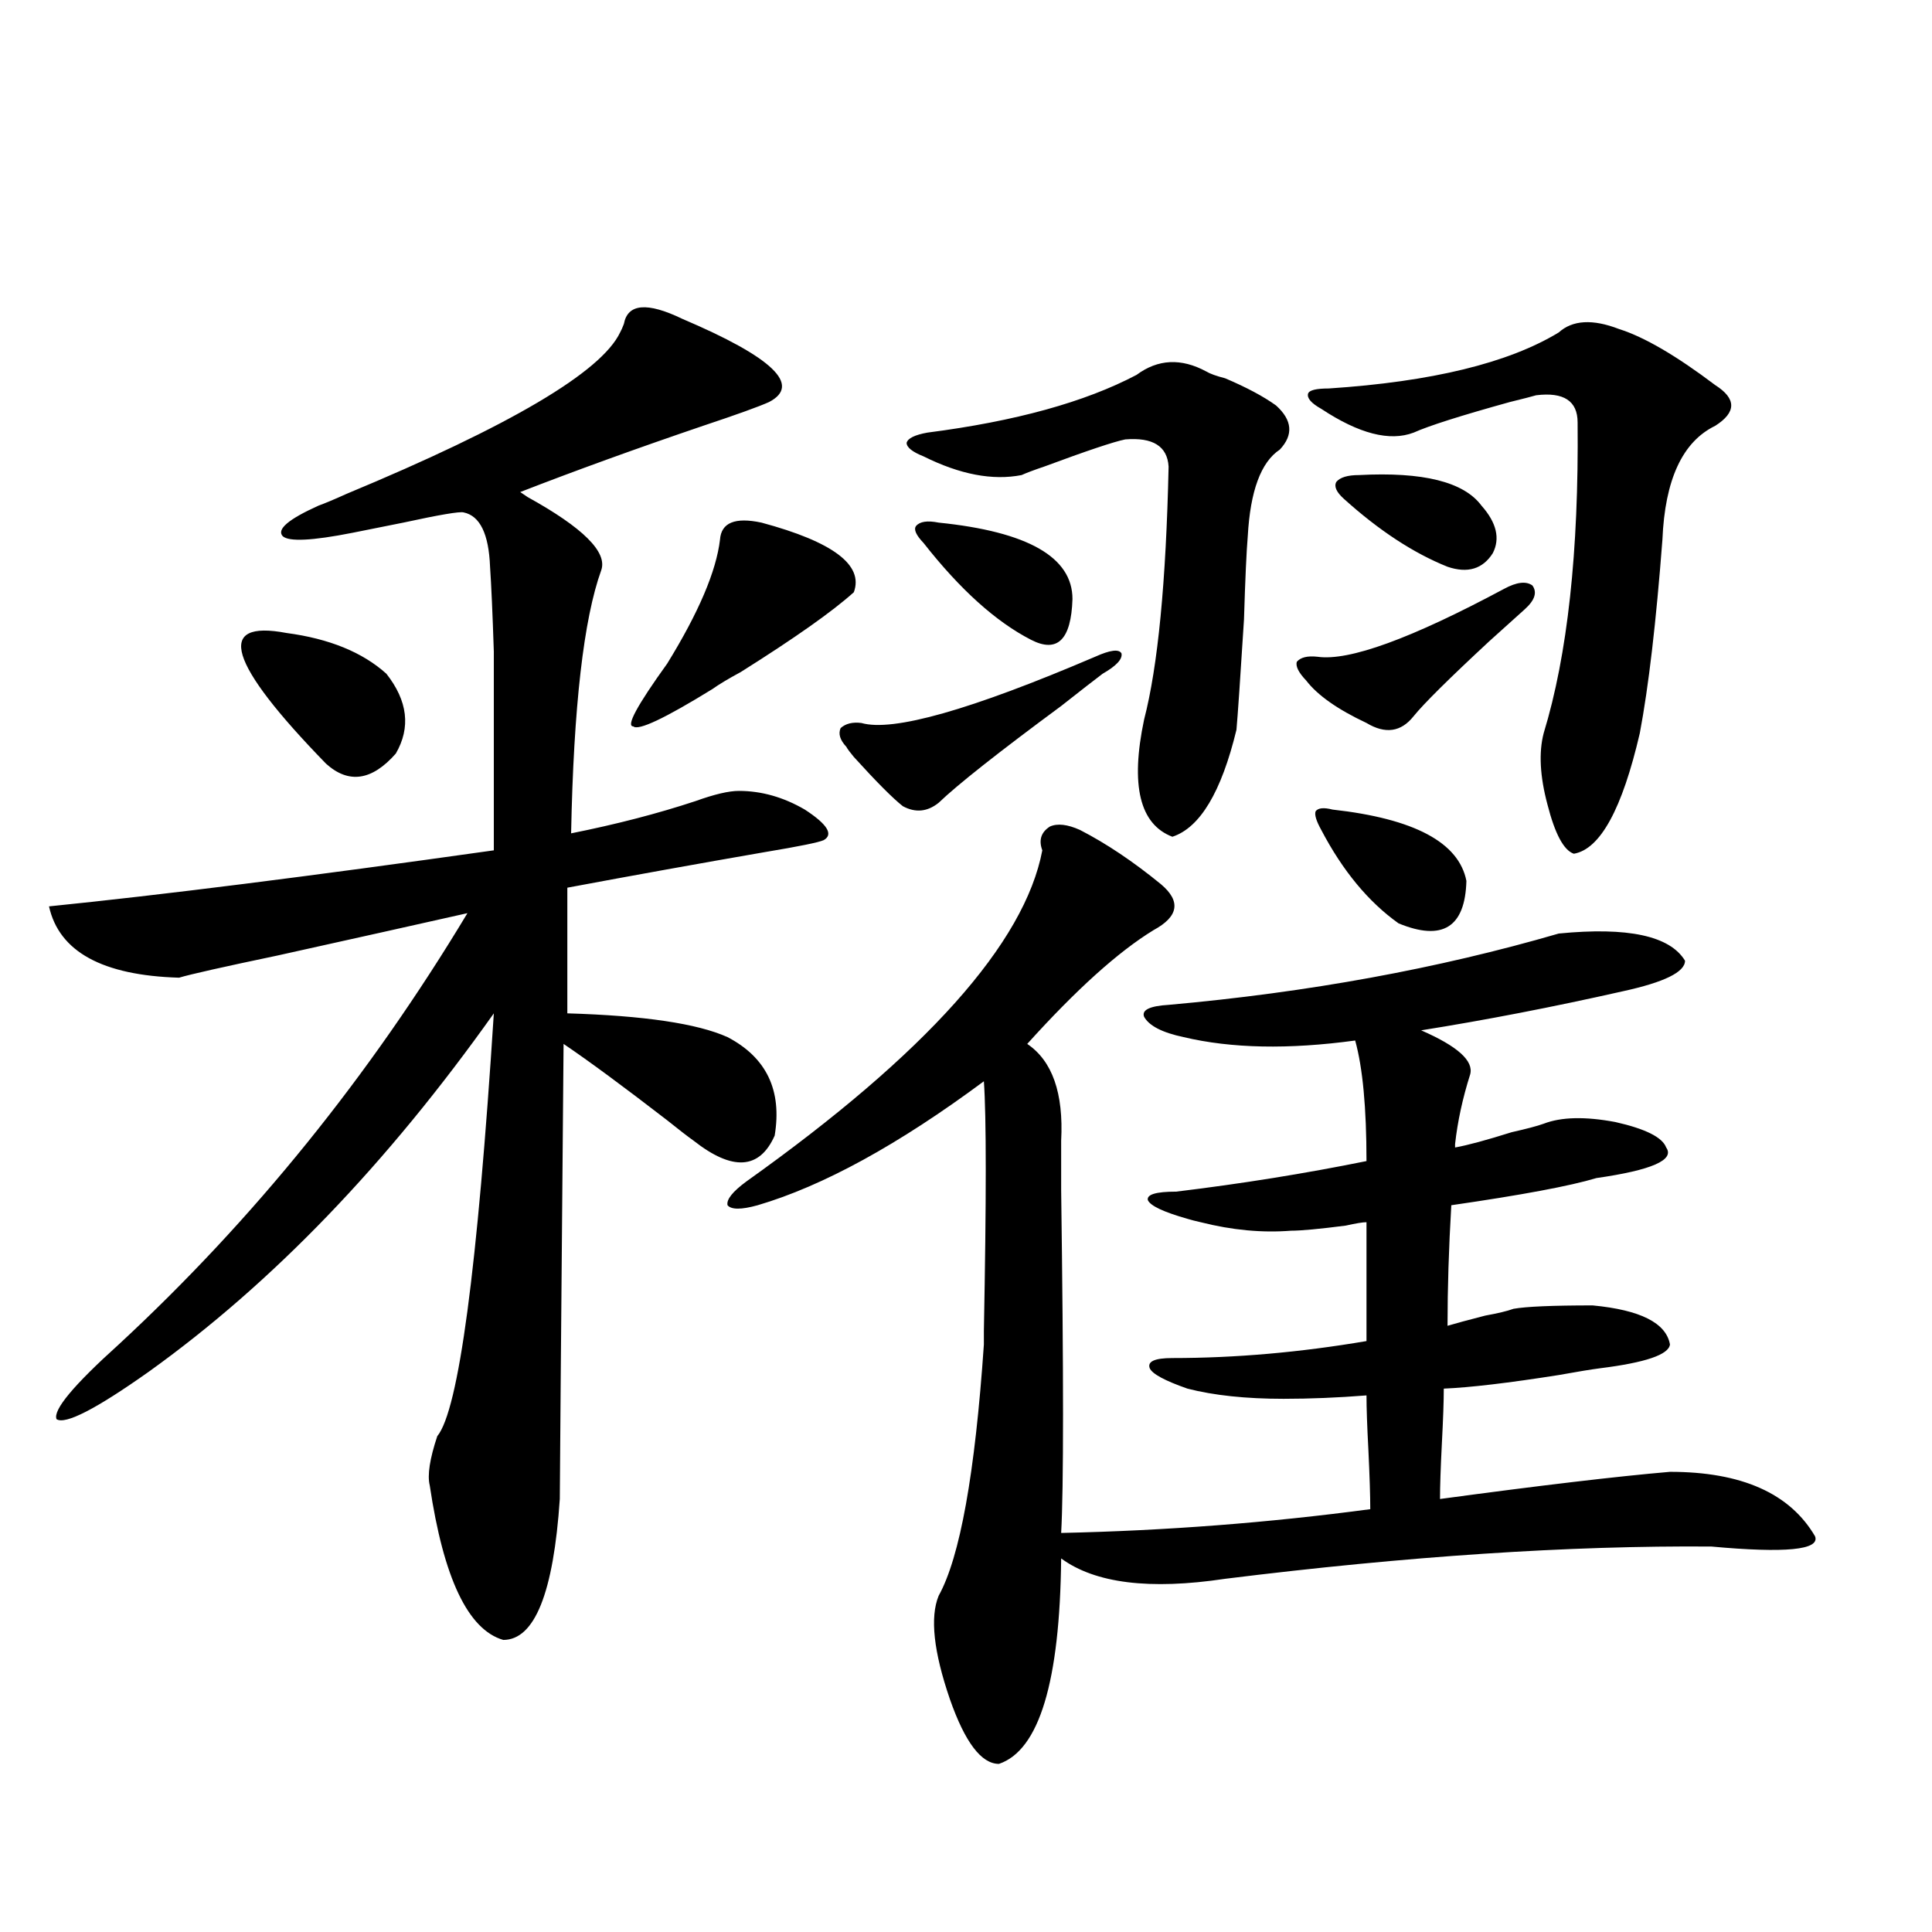 <?xml version="1.0" encoding="utf-8"?>
<!-- Generator: Adobe Illustrator 16.0.0, SVG Export Plug-In . SVG Version: 6.00 Build 0)  -->
<!DOCTYPE svg PUBLIC "-//W3C//DTD SVG 1.1//EN" "http://www.w3.org/Graphics/SVG/1.1/DTD/svg11.dtd">
<svg version="1.1" id="图层_1" xmlns="http://www.w3.org/2000/svg" xmlns:xlink="http://www.w3.org/1999/xlink" x="0px" y="0px"
	 width="1000px" height="1000px" viewBox="0 0 1000 1000" enable-background="new 0 0 1000 1000" xml:space="preserve">
<path d="M320.968,172.067c0.64-1.167,1.296-2.637,1.951-4.395c1.951-10.547,12.027-11.426,30.243-2.637
	c46.828,19.927,61.782,34.277,44.877,43.066c-5.213,2.348-16.585,6.455-34.146,12.305c-34.481,11.728-66.02,23.154-94.632,34.277
	l3.902,2.637c28.612,15.82,41.295,28.427,38.048,37.793c-9.116,25.2-14.314,70.615-15.609,136.23
	c23.414-4.683,44.877-10.245,64.389-16.699c9.756-3.516,17.225-5.273,22.438-5.273c11.707,0,23.079,3.227,34.146,9.668
	c11.707,7.622,14.954,12.895,9.756,15.82c-2.607,1.181-12.683,3.227-30.243,6.152c-33.825,5.864-67.971,12.016-102.437,18.457
	v65.039c39.664,1.181,67.315,5.273,82.925,12.305c20.152,10.547,28.292,27.548,24.39,50.977
	c-7.805,17.578-21.798,18.457-41.95,2.637c-3.262-2.334-7.805-5.85-13.658-10.547c-22.774-17.578-40.655-30.762-53.657-39.551
	c-1.311,151.762-1.951,230.273-1.951,235.547c-3.262,48.642-13.018,72.949-29.268,72.949c-18.216-5.273-30.899-31.929-38.048-79.98
	c-1.311-5.273,0-13.76,3.902-25.488c11.052-13.472,20.807-86.421,29.268-218.848c-55.288,77.934-114.799,139.746-178.532,185.449
	c-27.316,19.336-43.261,27.548-47.804,24.609c-1.951-4.683,8.78-17.578,32.194-38.672
	c69.587-64.448,129.753-138.867,180.483-223.242c-26.021,5.864-58.871,13.184-98.534,21.973
	c-27.972,5.864-44.877,9.668-50.73,11.426c-39.679-1.167-62.117-13.472-67.315-36.914c57.88-5.85,134.631-15.518,230.238-29.004
	c0-53.311,0-87.588,0-102.832c-0.656-19.913-1.311-34.566-1.951-43.945c-0.656-16.988-5.213-26.367-13.658-28.125
	c-1.951-0.577-12.363,1.181-31.219,5.273c-11.707,2.348-20.487,4.106-26.341,5.273c-20.823,4.106-32.85,4.697-36.097,1.758
	c-3.262-3.516,2.927-8.789,18.536-15.82c3.247-1.167,8.125-3.213,14.634-6.152C264.049,220.406,311.212,192.584,320.968,172.067z
	 M148.29,327.633c22.103,2.939,39.344,9.97,51.706,21.094c11.052,14.063,12.683,27.837,4.878,41.309
	c-12.363,14.063-24.39,15.82-36.097,5.273C118.046,343.165,111.217,320.602,148.29,327.633z M372.674,279.293
	c0.64-8.789,7.805-11.714,21.463-8.789c37.072,9.97,53.002,21.973,47.804,36.035c-11.067,9.97-30.579,23.73-58.535,41.309
	c-6.509,3.516-11.387,6.455-14.634,8.789c-24.725,15.244-38.383,21.684-40.975,19.336c-3.902,0,1.951-10.835,17.561-32.52
	C361.607,317.086,370.723,295.704,372.674,279.293z M864.37,695.895c-0.656,5.273-12.683,9.38-36.097,12.305
	c-4.558,0.591-11.707,1.758-21.463,3.516c-26.021,4.106-45.853,6.455-59.511,7.031c0,6.455-0.335,15.82-0.976,28.125
	c-0.656,12.895-0.976,22.563-0.976,29.004c52.026-7.031,91.705-11.714,119.021-14.063c37.072,0,62.102,11.137,75.12,33.398
	c2.591,7.031-15.29,8.789-53.657,5.273c-73.504-0.577-157.405,4.985-251.701,16.699c-39.023,5.864-67.315,2.348-84.876-10.547
	c-0.656,63.858-11.387,99.316-32.194,106.347c-9.116,0-17.561-11.137-25.365-33.398c-8.46-24.609-10.411-42.49-5.854-53.613
	c11.052-19.913,18.856-63.281,23.414-130.078c0-0.577,0-2.925,0-7.031c1.296-67.964,1.296-111.031,0-129.199
	c-44.237,32.822-83.26,54.204-117.07,64.16c-8.46,2.348-13.658,2.348-15.609,0c-0.656-2.925,2.591-7.031,9.756-12.305
	c93.001-66.206,144.052-123.335,153.167-171.387c-1.951-5.273-0.656-9.366,3.902-12.305c3.902-1.758,9.1-1.167,15.609,1.758
	c13.658,7.031,27.636,16.411,41.95,28.125c10.396,8.789,9.1,16.699-3.902,23.73c-18.216,11.137-39.999,30.762-65.364,58.887
	c13.003,8.789,18.856,25.488,17.561,50.098c0,2.348,0,10.849,0,25.488c1.296,95.512,1.296,154.688,0,177.539
	c53.977-1.167,107.314-5.273,159.996-12.305c0-7.031-0.335-17.276-0.976-30.762c-0.656-12.305-0.976-21.67-0.976-28.125
	c-14.969,1.181-29.268,1.758-42.926,1.758c-19.512,0-36.097-1.758-49.755-5.273c-11.707-4.092-18.216-7.608-19.512-10.547
	c-1.311-3.516,2.592-5.273,11.707-5.273c32.514,0,66.005-2.925,100.485-8.789v-61.523c-1.951,0-5.533,0.591-10.731,1.758
	c-13.658,1.758-23.094,2.637-28.292,2.637c-14.969,1.181-30.578-0.288-46.828-4.395c-2.607-0.577-4.878-1.167-6.829-1.758
	c-12.363-3.516-19.192-6.729-20.487-9.668c-0.656-2.925,4.222-4.395,14.634-4.395c33.81-4.092,66.66-9.366,98.534-15.82
	c0-27.534-1.951-48.34-5.854-62.402c-34.481,4.697-64.069,4.106-88.778-1.758c-11.067-2.334-17.896-5.85-20.487-10.547
	c-1.311-3.516,2.927-5.562,12.683-6.152c72.193-6.441,139.509-18.745,201.946-36.914c35.761-3.516,57.56,1.181,65.364,14.063
	c0,5.864-10.731,11.137-32.194,15.82c-36.432,8.212-71.218,14.941-104.388,20.215c18.856,8.212,27.316,15.82,25.365,22.852
	c-3.902,12.305-6.509,24.321-7.805,36.035v1.758c6.494-1.167,16.25-3.804,29.268-7.91c7.805-1.758,13.323-3.213,16.585-4.395
	c9.1-3.516,21.463-3.804,37.072-0.879c15.609,3.516,24.39,7.91,26.341,13.184c4.543,6.455-7.485,11.728-36.097,15.82
	c-13.658,4.106-38.703,8.789-75.12,14.063c-1.311,22.275-1.951,43.066-1.951,62.402c3.902-1.167,10.396-2.925,19.512-5.273
	c6.494-1.167,11.372-2.334,14.634-3.516c6.494-1.167,20.152-1.758,40.975-1.758C849.08,678.028,862.418,684.771,864.37,695.895z
	 M566.816,339.938c7.805-3.516,12.347-4.092,13.658-1.758c0.64,2.939-2.607,6.455-9.756,10.547
	c-3.902,2.939-11.067,8.501-21.463,16.699c-32.53,24.033-53.657,40.732-63.413,50.098c-5.854,4.697-12.042,5.273-18.536,1.758
	c-5.213-4.092-13.658-12.593-25.365-25.488c-1.951-2.334-3.262-4.092-3.902-5.273c-3.262-3.516-4.238-6.729-2.927-9.668
	c2.591-2.334,6.174-3.213,10.731-2.637C462.093,378.912,502.427,367.486,566.816,339.938z M588.279,194.039
	c11.052-8.198,23.079-8.789,36.097-1.758c1.951,1.181,5.198,2.348,9.756,3.516c11.052,4.697,19.832,9.38,26.341,14.063
	c8.445,7.622,9.1,15.244,1.951,22.852c-9.756,6.455-15.289,21.396-16.585,44.824c-0.656,7.622-1.311,21.973-1.951,43.066
	c-1.951,31.064-3.262,50.098-3.902,57.129c-7.805,32.231-18.871,50.688-33.17,55.371c-16.92-6.441-21.798-26.656-14.634-60.645
	c7.149-27.534,11.372-71.191,12.683-130.957c-0.656-10.547-8.14-15.23-22.438-14.063c-5.854,1.181-19.847,5.864-41.95,14.063
	c-5.213,1.758-9.115,3.227-11.707,4.395c-14.969,2.939-31.874-0.288-50.73-9.668c-5.854-2.334-8.78-4.683-8.78-7.031
	c0.64-2.334,4.222-4.092,10.731-5.273C525.506,218.072,561.603,208.102,588.279,194.039z M485.842,270.504
	c46.173,4.697,69.267,17.88,69.267,39.551c-0.656,21.094-7.805,28.125-21.463,21.094c-18.216-9.366-36.752-26.065-55.608-50.098
	c-3.902-4.092-5.213-7.031-3.902-8.789C476.086,269.927,479.989,269.337,485.842,270.504z M778.518,304.781
	c6.494-3.516,11.372-4.092,14.634-1.758c2.592,3.516,1.296,7.622-3.902,12.305c-3.902,3.516-10.091,9.091-18.536,16.699
	c-20.823,19.336-33.825,32.231-39.023,38.672c-6.509,8.212-14.634,9.38-24.39,3.516c-14.969-7.031-25.365-14.351-31.219-21.973
	c-3.902-4.092-5.533-7.32-4.878-9.668c1.951-2.334,5.518-3.213,10.731-2.637C698.185,342.286,730.379,330.572,778.518,304.781z
	 M806.81,172.067c7.149-6.441,17.561-7.031,31.219-1.758c13.003,4.106,29.588,13.774,49.755,29.004
	c11.052,7.031,11.052,14.063,0,21.094c-16.92,8.212-26.021,27.837-27.316,58.887c-3.262,42.778-7.164,76.177-11.707,100.195
	c-9.115,39.262-20.487,60.068-34.146,62.402c-5.213-1.758-9.756-10.245-13.658-25.488c-3.902-14.639-4.558-26.944-1.951-36.914
	c12.347-40.43,18.201-94.043,17.561-160.84c0-11.124-7.164-15.82-21.463-14.063c-1.951,0.591-6.509,1.758-13.658,3.516
	c-25.365,7.031-41.95,12.305-49.755,15.82c-12.363,4.697-28.292,0.591-47.804-12.305c-5.213-2.925-7.485-5.562-6.829-7.91
	c0.64-1.758,4.222-2.637,10.731-2.637C741.111,197.555,780.789,187.887,806.81,172.067z M689.74,419.039
	c42.27,4.697,65.364,17.001,69.267,36.914c-0.656,24.033-12.363,31.352-35.121,21.973c-15.609-11.124-28.948-27.246-39.999-48.34
	c-2.607-4.683-3.582-7.91-2.927-9.668C682.255,418.16,685.182,417.872,689.74,419.039z M703.398,245.895
	c33.17-1.758,54.298,3.516,63.413,15.82c7.805,8.789,9.756,17.001,5.854,24.609c-5.213,8.212-13.018,10.547-23.414,7.031
	c-17.561-7.031-35.456-18.745-53.657-35.156c-3.902-3.516-5.213-6.441-3.902-8.789C693.642,247.076,697.544,245.895,703.398,245.895
	z"/>
</svg>
